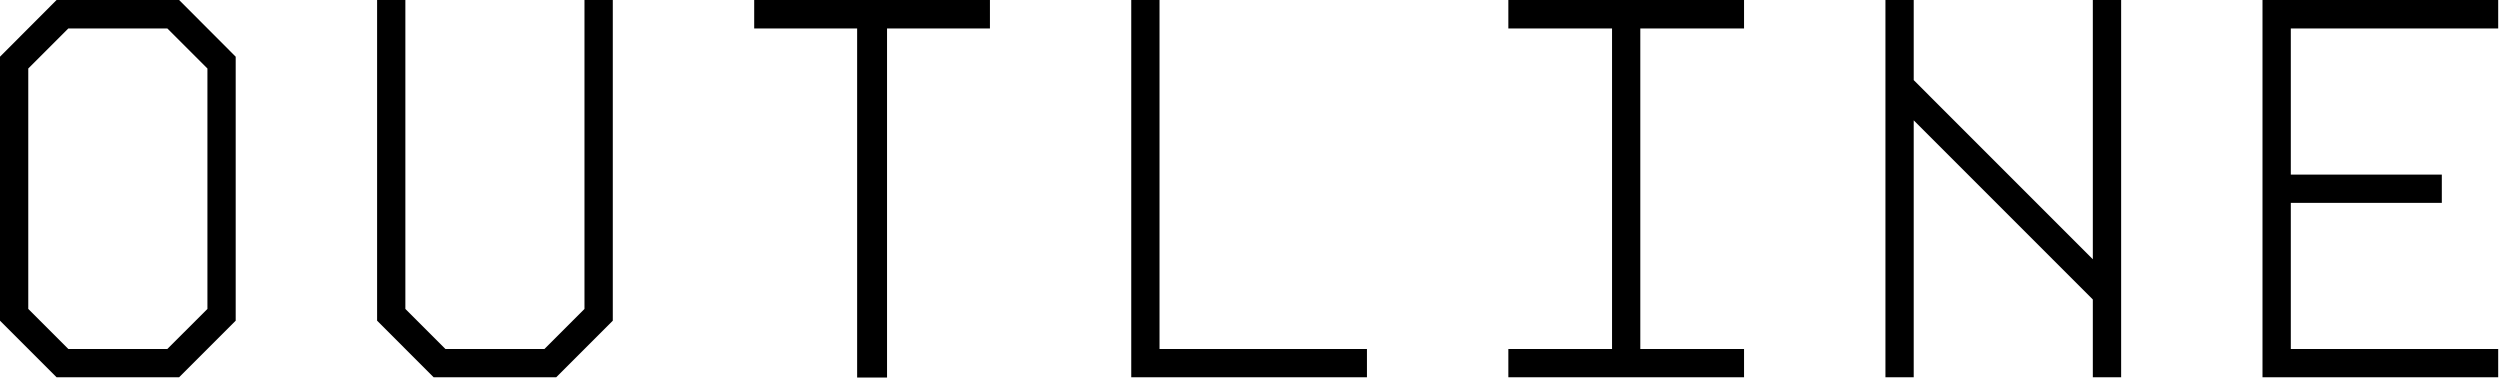 <svg id="レイヤー_1" data-name="レイヤー 1" xmlns="http://www.w3.org/2000/svg" viewBox="0 0 596 90"><path d="M56.19,13.52V76.45L42.7,89.94H13.49L0,76.45V13.52L13.49,0H42.7ZM39.89,83.2l9.56-9.55V16.33L39.89,6.78H16.29L6.74,16.33V73.65l9.55,9.55Z"/><path d="M146.09,0V76.45L132.6,89.94H103.38L89.9,76.45V0h6.74V73.65l9.55,9.55h23.6l9.55-9.55V0Z"/><path d="M236,6.78H211.47V90h-7.13V6.78H179.8V0H236Z"/><path d="M276.43,83.2h49.45v6.74H269.69V0h6.74Z"/><path d="M359.59,6.78V0h56.19V6.78H391.05V83.2h24.73v6.74H359.59V83.2h24.72V6.78Z"/><path d="M505.68,89.94h-6.75V71.4l-42.7-42.71V89.94h-6.74V0h6.74v19.1l42.7,42.71V0h6.75Z"/><path d="M546.13,6.78V41.62h36v6.74h-36V83.2h49.44v6.74H539.38V0h56.19V6.78Z"/></svg>